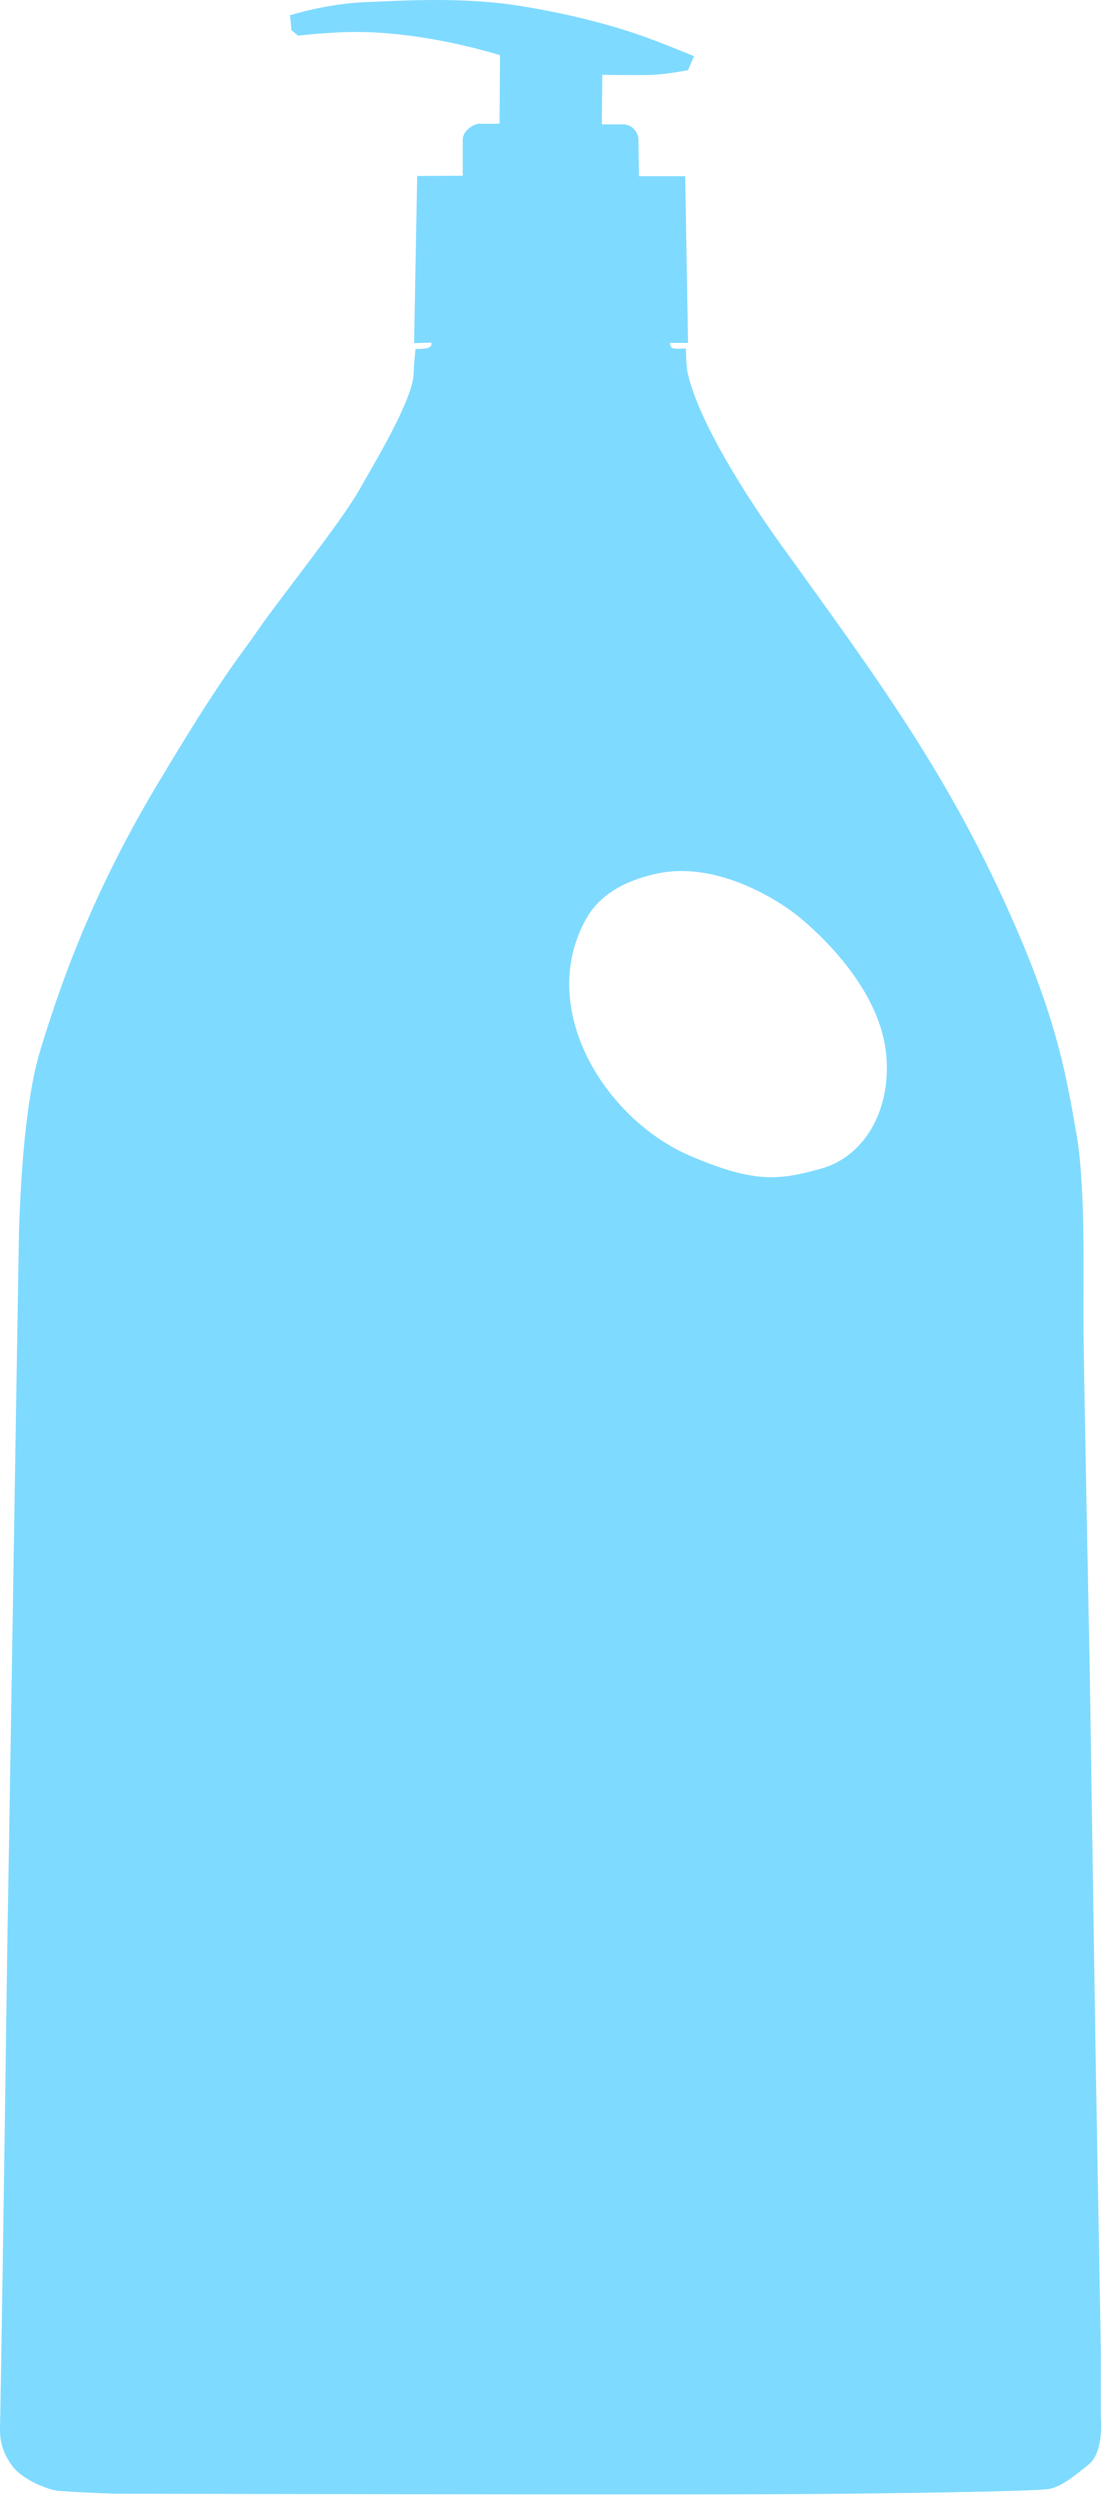 <?xml version="1.0" encoding="UTF-8"?> <svg xmlns="http://www.w3.org/2000/svg" width="126" height="284" viewBox="0 0 126 284" fill="none"> <path fill-rule="evenodd" clip-rule="evenodd" d="M33.856 4.056L33.114 3.422L32.954 1.734C32.954 1.734 37.041 0.424 41.53 0.24C46.019 0.063 52.669 -0.376 59.235 0.696C65.807 1.762 70.537 3.225 72.892 4.056C75.244 4.879 78.852 6.383 78.852 6.383L78.171 7.973C78.171 7.973 75.928 8.412 74.257 8.497C72.593 8.575 68.431 8.497 68.431 8.497L68.379 14.133H70.731C70.731 14.133 71.334 14.048 71.902 14.541C72.481 15.035 72.535 15.722 72.535 15.722L72.593 20.014H77.848L78.171 38.957H76.119C76.119 38.957 76.119 39.502 76.503 39.58C76.891 39.669 77.926 39.58 77.926 39.58C77.926 39.58 77.953 41.578 78.12 42.32C79.389 48.044 85.117 56.849 88.602 61.695C99.497 76.864 107.934 88.037 115.499 105.531C120.206 116.422 121.19 122.497 122.289 128.735C123.378 134.977 123.051 145.048 123.106 151.123C123.157 157.198 123.817 189.982 123.817 189.982L124.474 233.328L125.076 267.042V274.649C125.076 274.649 125.461 278.535 123.705 279.958C121.956 281.38 120.584 282.476 119.219 282.749C117.851 283.021 100.885 283.297 87.697 283.351C74.502 283.402 51.359 283.351 45.938 283.351C40.516 283.351 12.904 283.286 12.904 283.286C12.904 283.286 7.282 283.079 6.298 282.915C5.315 282.749 2.497 281.68 1.377 280.118C0.25 278.563 -0.046 277.276 0.005 275.632C0.06 273.992 0.444 248.487 0.444 248.487L0.849 219.755C0.958 214.592 2.133 140.198 2.167 139.463C2.276 137.002 2.578 125.863 4.576 119.325C6.571 112.787 10.049 102.247 17.71 89.385C25.371 76.527 27.233 74.611 29.37 71.494C31.497 68.373 38.78 59.286 40.809 55.671C42.299 53.01 46.877 45.519 46.993 42.483C47.047 41.033 47.214 39.638 47.214 39.638C47.214 39.638 48.688 39.689 48.909 39.366C49.123 39.036 48.987 38.927 48.987 38.927L47.047 38.978L47.398 19.99L52.574 19.963V15.801C52.625 14.858 53.793 14 54.623 14.048C55.093 14.075 56.757 14.048 56.757 14.048L56.815 6.275C56.815 6.275 53.503 5.213 49.069 4.44C44.638 3.681 41.353 3.542 38.508 3.681C35.659 3.817 33.856 4.056 33.856 4.056V4.056ZM66.603 104.37C68.431 101.103 71.97 99.81 74.727 99.228C81.452 97.805 88.507 102.236 91.029 104.37C94.589 107.376 100.017 113.131 100.678 119.709C101.331 126.275 98.047 131.431 93.33 132.748C88.623 134.058 85.802 134.47 78.491 131.342C68.662 127.149 60.919 114.526 66.603 104.37V104.37Z" fill="#7FDAFF"></path> </svg> 